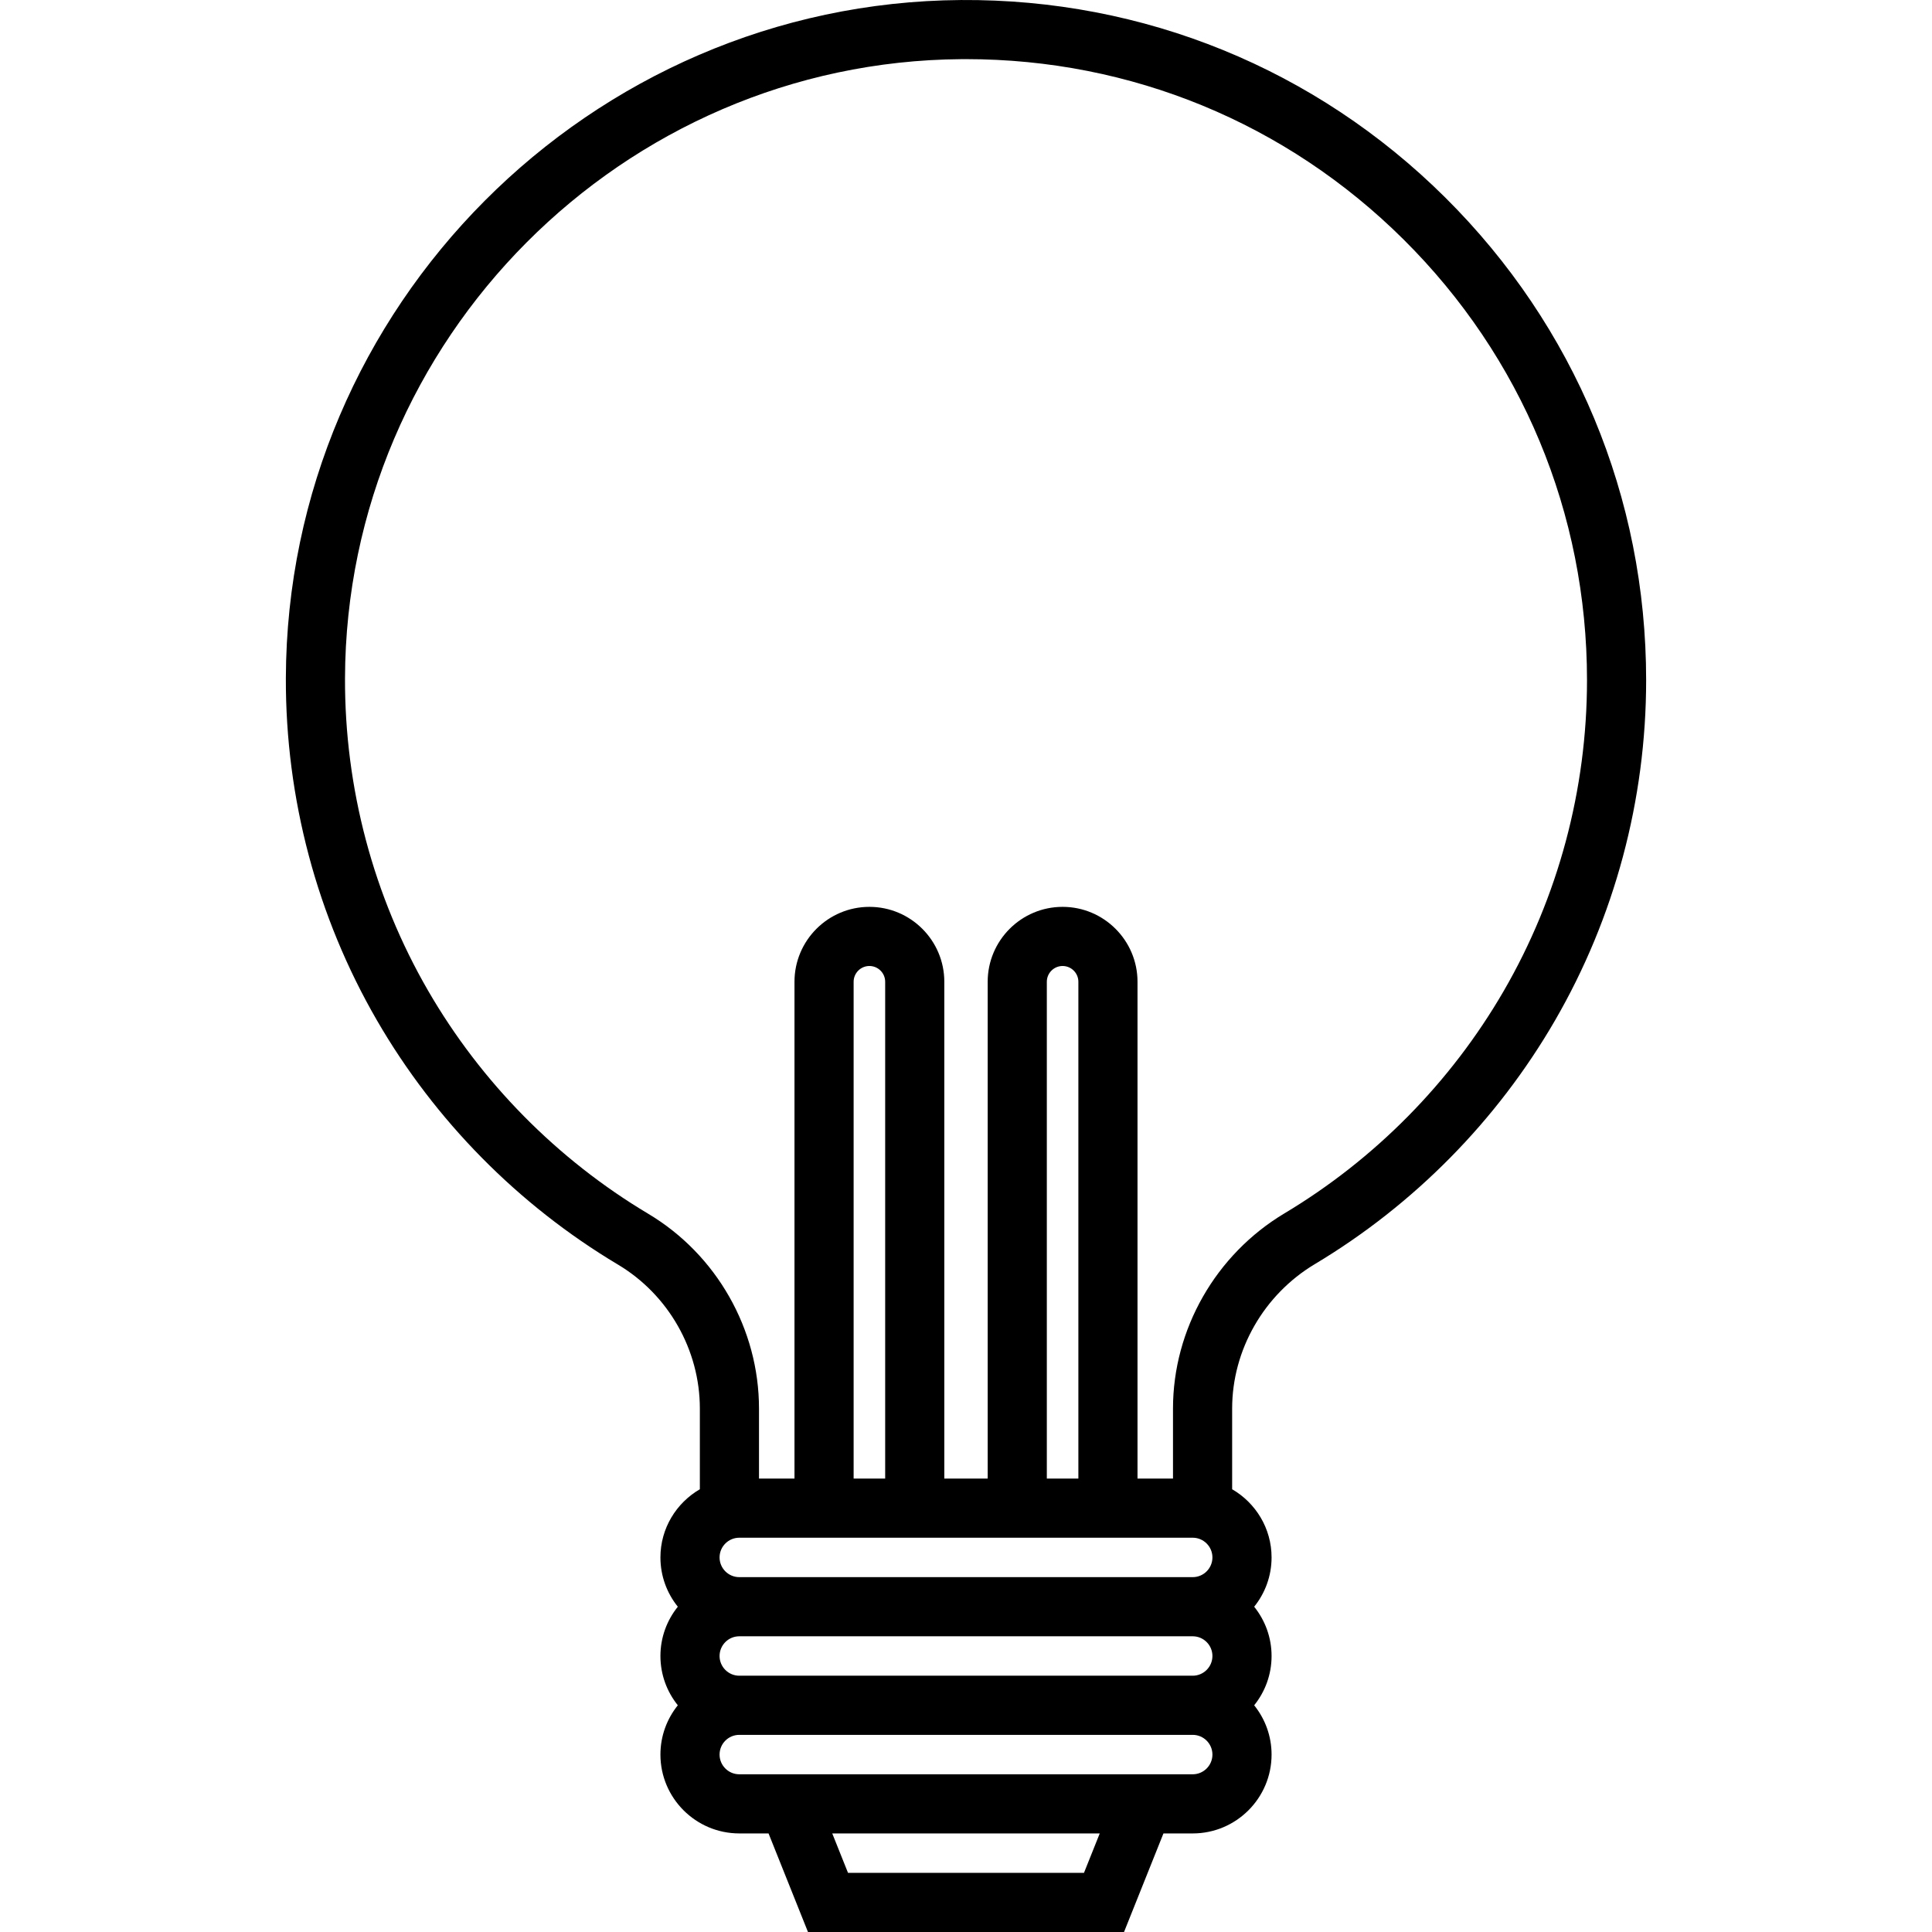 <svg xml:space="preserve" viewBox="0 0 512 512" xmlns:xlink="http://www.w3.org/1999/xlink" xmlns="http://www.w3.org/2000/svg" id="Layer_1" version="1.1" width="800px" height="800px" fill="#000000">
<g>
	<g>
		<path d="M382.989,52.33c-34.34-34.092-79.884-52.65-128.316-52.325C156.311,0.713,76.049,81.32,75.755,179.695
			c-0.095,31.88,8.243,63.233,24.115,90.669c15.391,26.608,37.484,49.002,63.886,64.759c13.392,7.992,21.712,22.615,21.712,38.161
			v21.381c-6.236,3.621-10.449,10.355-10.449,18.07c0,4.941,1.732,9.48,4.61,13.061c-2.878,3.581-4.61,8.12-4.61,13.061
			c0,4.941,1.732,9.48,4.61,13.061c-2.878,3.581-4.61,8.12-4.61,13.061c0,11.523,9.375,20.898,20.898,20.898h7.756L214.123,512
			h83.755l10.449-26.122h7.755c11.523,0,20.898-9.375,20.898-20.898c0-4.941-1.732-9.48-4.61-13.061
			c2.878-3.581,4.61-8.12,4.61-13.061c0-4.941-1.732-9.48-4.61-13.061c2.878-3.581,4.61-8.12,4.61-13.061
			c0-7.716-4.213-14.451-10.449-18.07v-21.38c0-15.524,8.394-30.192,21.906-38.278c26.274-15.725,48.273-38.034,63.622-64.518
			c15.824-27.305,24.186-58.51,24.186-90.244C436.245,131.854,417.332,86.426,382.989,52.33z M287.265,496.326h-62.531l-4.18-10.449
			h70.89L287.265,496.326z M316.081,470.204H195.918c-2.881,0-5.224-2.344-5.224-5.224s2.344-5.224,5.224-5.224h120.163
			c2.881,0,5.224,2.344,5.224,5.224S318.962,470.204,316.081,470.204z M316.081,444.081H195.918c-2.881,0-5.224-2.344-5.224-5.224
			s2.344-5.224,5.224-5.224h120.163c2.881,0,5.224,2.344,5.224,5.224S318.962,444.081,316.081,444.081z M316.081,417.959H195.918
			c-2.881,0-5.224-2.344-5.224-5.224c0-2.881,2.344-5.224,5.224-5.224h120.163c2.881,0,5.224,2.344,5.224,5.224
			C321.306,415.615,318.962,417.959,316.081,417.959z M226.22,391.836V260.179c0-2.305,1.875-4.18,4.18-4.18s4.18,1.875,4.18,4.18
			v131.657H226.22z M277.42,391.836V260.179c0-2.305,1.875-4.18,4.18-4.18s4.18,1.875,4.18,4.18v131.657H277.42z M398.496,262.629
			c-14.018,24.189-34.112,44.566-58.109,58.928c-18.216,10.901-29.531,30.721-29.531,51.727v18.552h-9.404V260.179
			c0-10.947-8.906-19.853-19.853-19.853c-10.947,0-19.853,8.906-19.853,19.853v131.657h-11.494V260.179
			c0-10.947-8.906-19.853-19.853-19.853c-10.947,0-19.853,8.906-19.853,19.853v131.657h-9.404v-18.553
			c0-21.035-11.247-40.814-29.353-51.62c-24.116-14.391-44.294-34.845-58.351-59.148c-14.484-25.041-22.095-53.663-22.009-82.775
			c0.269-89.817,73.551-163.417,163.358-164.063c0.41-0.003,0.813-0.005,1.223-0.005c43.741,0,84.876,16.942,115.938,47.781
			c31.356,31.131,48.624,72.608,48.624,116.792C420.571,209.222,412.938,237.71,398.496,262.629z"></path>
	</g>
</g>
</svg>